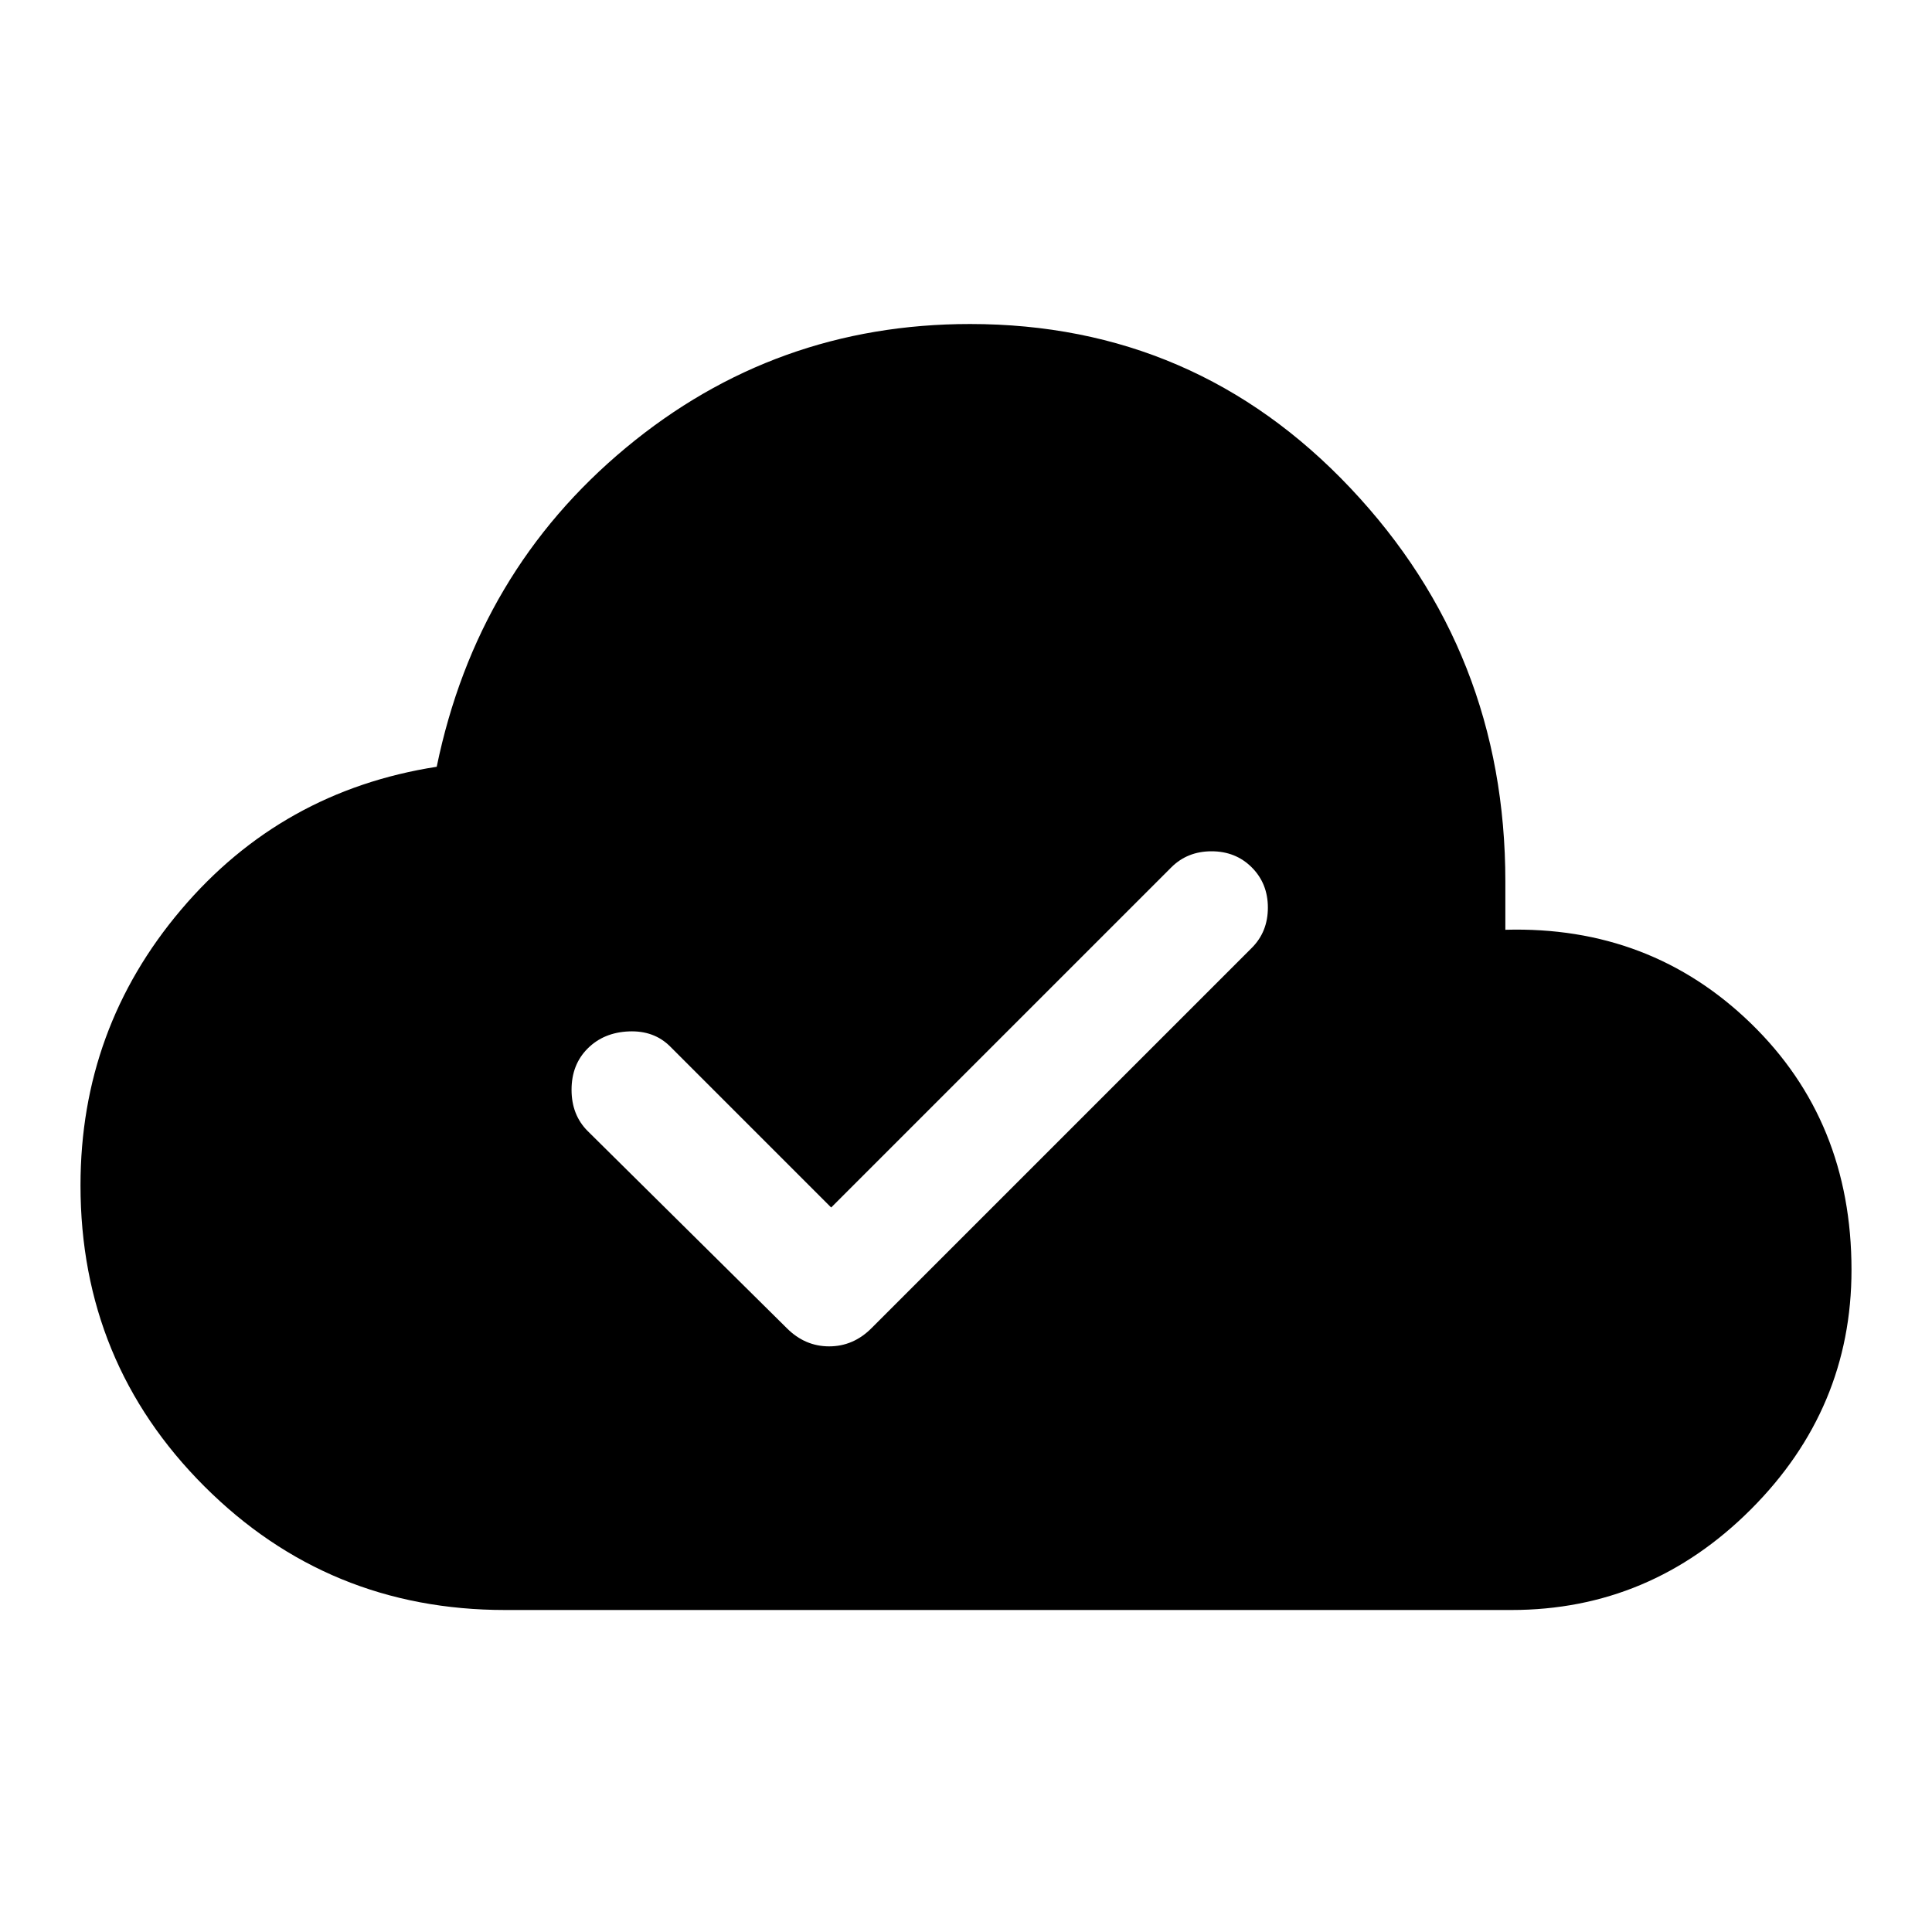 <svg xmlns="http://www.w3.org/2000/svg" width="48" height="48" viewBox="0 -960 960 960"><path d="m413-360-80-80q-8-8-20.5-7.5T292-439q-8 8-8 20.5t8 20.5l99 98q9 9 21 9t21-9l189-189q8-8 8-20t-8-20q-8-8-20-8t-20 8L413-360ZM251-160q-88 0-149.5-61.5T40-371q0-78 50-137t127-71q20-97 94-158.5T482-799q112 0 189 81.5T748-522v24q72-2 122 46.5T920-329q0 69-50 119t-119 50H251Z"/></svg>